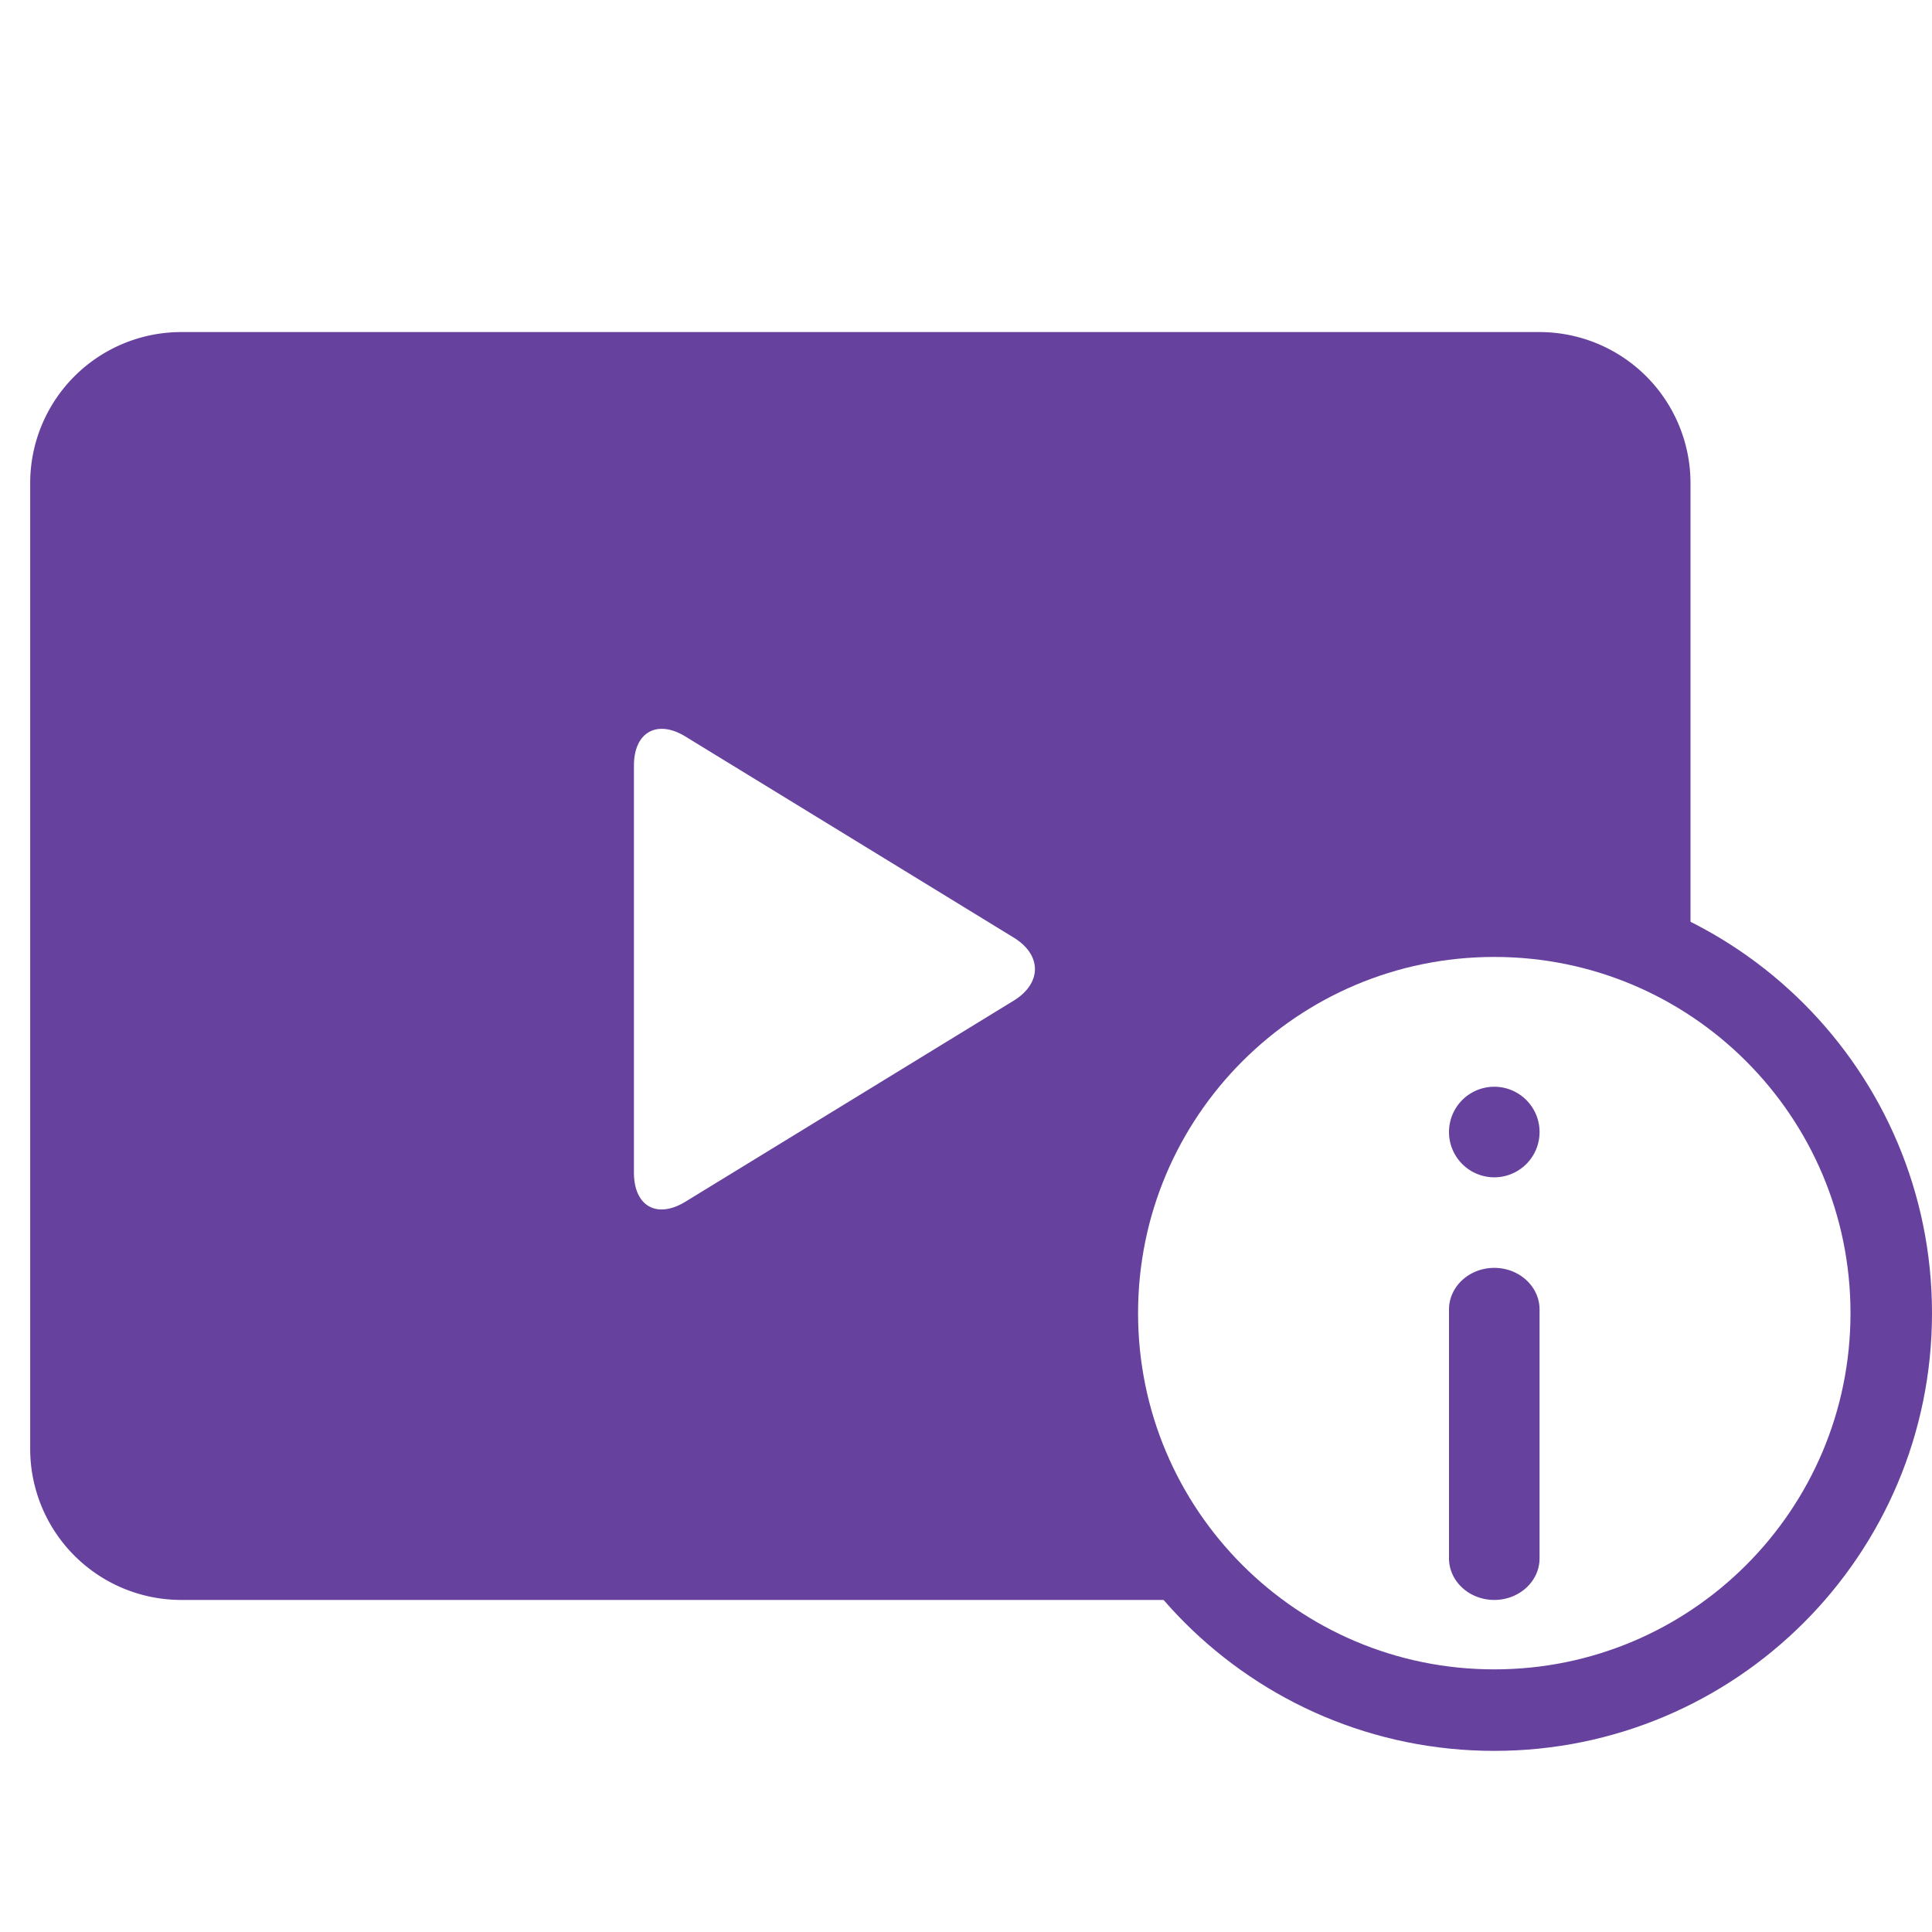 <svg xmlns="http://www.w3.org/2000/svg" width="64" height="64" viewBox="0 0 64 64">
    <g fill="none" fill-rule="evenodd">
        <path stroke="#67419E" stroke-width="2.7" d="M49.5 30.35c-7.263 0-13.15 5.887-13.15 13.15 0 7.263 5.887 13.15 13.15 13.15 7.263 0 13.15-5.887 13.15-13.15 0-7.263-5.887-13.15-13.15-13.15z"/>
        <path fill="#67419E" d="M56 31.496a14.202 14.202 0 0 0-6.25-1.437c-7.746 0-14.026 6.154-14.026 13.746 0 3.535 1.362 6.76 3.6 9.195H6.003A5.005 5.005 0 0 1 1 47.996V16.004A5.004 5.004 0 0 1 6.002 11h44.996A5.005 5.005 0 0 1 56 16.004v15.492zM21 25.36v13.485c0 1.116.765 1.54 1.709.961l10.868-6.656c.94-.577.944-1.516 0-2.094L22.709 24.4c-.94-.577-1.709-.148-1.709.96z"/>
        <path fill="#67419E" d="M49.5 36a1.5 1.5 0 1 1 0 3 1.5 1.5 0 0 1 0-3zM49.5 42c.828 0 1.5.618 1.5 1.38v8.24c0 .762-.672 1.38-1.5 1.38s-1.5-.618-1.5-1.38v-8.24c0-.762.672-1.38 1.5-1.38z"/>
    </g>
</svg>
